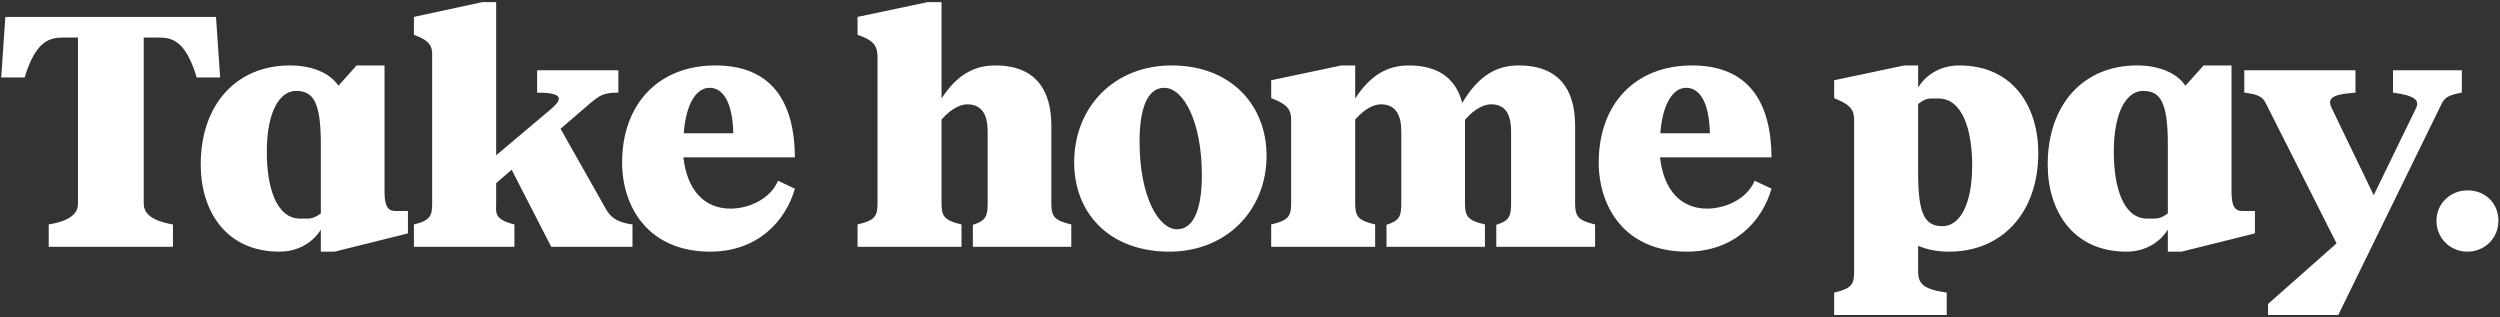 <?xml version="1.0" encoding="UTF-8"?> <svg xmlns="http://www.w3.org/2000/svg" width="1104" height="140" viewBox="0 0 1104 140" fill="none"><rect x="0" y="0" width="1104" height="140" fill="#333333" stroke="none"/><path d="M95.385 7.464H2.362L0.538 34.216H10.873C15.889 17.496 22.425 16.584 28.049 16.584H34.434V89.848C34.434 93.496 32.306 97.296 21.514 99.12V109H76.385V99.12C65.746 97.296 63.466 93.496 63.466 89.848V16.584H70.001C75.626 16.584 81.858 17.496 86.874 34.216H97.21L95.385 7.464ZM174.667 93.192C171.171 93.192 169.803 90.912 169.803 84.528V28.896H157.491L149.435 37.864C146.395 33.152 139.251 28.896 128.003 28.896C104.595 28.896 88.635 45.92 88.635 72.672C88.635 92.736 99.427 111.128 123.443 111.128C130.739 111.128 137.731 107.784 141.683 101.4V111.128H147.763L180.139 103.072V93.192H174.667ZM132.563 96.536C122.075 96.536 117.819 82.856 117.819 67.048C117.819 49.112 123.595 40.144 130.739 40.144C138.339 40.144 141.683 45.008 141.683 63.704V94.256C137.883 96.84 137.275 96.536 132.563 96.536ZM266.534 90.456L247.534 56.864L260.606 45.616C265.014 41.968 266.686 40.904 273.07 40.904V31.024H237.198V40.904C251.942 40.904 246.622 45.464 241.302 49.872L219.11 68.568V0.928H213.03L182.782 7.464V15.368L185.366 16.432C191.142 19.016 190.838 22.208 190.838 24.944V89.544C190.838 95.016 190.382 97.296 182.782 99.12V109H227.166V99.12C217.894 96.84 219.11 93.8 219.11 89.544V80.88L225.95 74.952L243.43 109H279.302V99.12C270.03 97.904 268.51 93.952 266.534 90.456ZM315.916 28.896C290.836 28.896 274.724 45.92 274.724 71.76C274.724 91.368 286.276 111.128 313.636 111.128C334.46 111.128 346.924 97.752 351.028 83.312L343.58 79.816C340.236 87.872 330.66 92.128 322.604 92.128C311.204 92.128 303.452 84.224 301.78 69.48H351.028C350.876 44.856 340.692 28.896 315.916 28.896ZM313.332 38.776C319.564 38.776 323.516 45.616 323.82 58.84H301.932C302.996 45.312 307.708 38.776 313.332 38.776ZM464.272 89.544V55.496C464.272 39.688 457.28 28.896 439.496 28.896C430.224 28.896 422.624 33 415.784 43.488V0.928H409.704L378.696 7.464V15.368L381.128 16.28C386.296 18.408 387.512 20.992 387.512 25.248V89.544C387.512 95.32 386.6 97.296 378.696 99.12V109H424.6V99.12C416.696 97.296 415.784 95.32 415.784 89.544V52.76C420.648 47.288 424.752 46.072 427.184 46.072C434.176 46.072 436.152 51.544 436.152 58.08V89.544C436.152 95.32 435.544 97.448 429.616 99.272V109H473.088V99.12C465.184 97.296 464.272 95.32 464.272 89.544ZM516.453 111.128C541.229 111.128 559.317 93.192 559.317 68.72C559.317 46.832 543.965 28.896 517.365 28.896C492.133 28.896 474.349 47.136 474.349 71.76C474.349 93.648 489.397 111.128 516.453 111.128ZM519.797 101.248C511.741 101.248 503.229 87.112 503.229 62.488C503.229 48.504 506.421 38.776 514.173 38.776C522.381 38.776 530.741 53.216 530.741 77.384C530.741 91.672 527.397 101.248 519.797 101.248ZM695.573 89.544V55.496C695.573 39.688 688.581 28.896 670.645 28.896C660.765 28.896 652.861 33.456 645.717 45.464C643.133 35.28 635.837 28.896 622.157 28.896C612.885 28.896 605.285 33 598.445 43.488V28.896H592.365L561.357 35.432V43.336L563.941 44.4C568.805 46.68 570.173 48.808 570.173 52.912V89.544C570.173 95.32 569.261 97.296 561.357 99.12V109H607.261V99.12C599.357 97.296 598.445 95.32 598.445 89.544V52.76C603.309 47.288 607.413 46.072 609.845 46.072C616.837 46.072 618.813 51.544 618.813 58.08V89.544C618.813 95.32 618.205 97.448 612.277 99.272V109H655.749V99.12C647.845 97.296 646.933 95.32 646.933 89.544V55.496V52.912C651.797 47.288 656.053 46.072 658.485 46.072C665.477 46.072 667.301 51.544 667.301 58.08V89.544C667.301 95.32 666.693 97.448 660.765 99.272V109H704.389V99.12C696.485 97.296 695.573 95.32 695.573 89.544ZM747.187 28.896C722.107 28.896 705.995 45.92 705.995 71.76C705.995 91.368 717.547 111.128 744.907 111.128C765.731 111.128 778.195 97.752 782.299 83.312L774.851 79.816C771.507 87.872 761.931 92.128 753.875 92.128C742.475 92.128 734.723 84.224 733.051 69.48H782.299C782.147 44.856 771.963 28.896 747.187 28.896ZM744.603 38.776C750.835 38.776 754.787 45.616 755.091 58.84H733.203C734.267 45.312 738.979 38.776 744.603 38.776ZM865.142 28.896C857.846 28.896 851.006 32.24 847.054 38.624V28.896H840.974L809.966 35.432V43.336L812.398 44.4C817.414 46.68 818.782 48.96 818.782 52.912V119.792C818.782 125.416 817.87 127.392 809.966 129.216V139.096H859.67V129.216C849.334 127.696 847.054 125.416 847.054 119.792V108.544C850.55 110.064 855.11 111.128 860.734 111.128C883.99 111.128 900.102 94.104 900.102 67.504C900.102 47.44 889.31 28.896 865.142 28.896ZM857.846 99.88C849.942 99.88 847.054 94.56 847.054 76.472V45.92C850.702 43.184 851.462 43.488 856.022 43.488C866.51 43.488 870.918 57.168 870.918 72.976C870.918 90.912 865.142 99.88 857.846 99.88ZM990.301 93.192C986.805 93.192 985.437 90.912 985.437 84.528V28.896H973.125L965.069 37.864C962.029 33.152 954.885 28.896 943.637 28.896C920.229 28.896 904.269 45.92 904.269 72.672C904.269 92.736 915.061 111.128 939.077 111.128C946.373 111.128 953.365 107.784 957.317 101.4V111.128H963.397L995.773 103.072V93.192H990.301ZM948.197 96.536C937.709 96.536 933.453 82.856 933.453 67.048C933.453 49.112 939.229 40.144 946.373 40.144C953.973 40.144 957.317 45.008 957.317 63.704V94.256C953.517 96.84 952.909 96.536 948.197 96.536ZM1001.57 134.232V139.096H1032.58L1078.18 45.92C1079.55 43.032 1081.37 41.968 1087.15 40.904V31.024H1056.75V40.904C1067.08 42.272 1068.45 44.552 1066.93 47.744L1048.23 86.2L1029.69 47.744C1027.56 43.336 1029.84 41.664 1040.18 40.904V31.024H991.082V40.904C997.01 41.664 999.138 42.576 1000.66 45.768L1031.82 107.48L1001.57 134.232ZM1089.62 111.128C1097.22 111.128 1103.3 105.2 1103.3 97.448C1103.3 90 1097.83 84.072 1089.62 84.072C1082.02 84.072 1075.94 90 1075.94 97.448C1075.94 105.2 1082.02 111.128 1089.62 111.128Z" fill="white"></path></svg> 